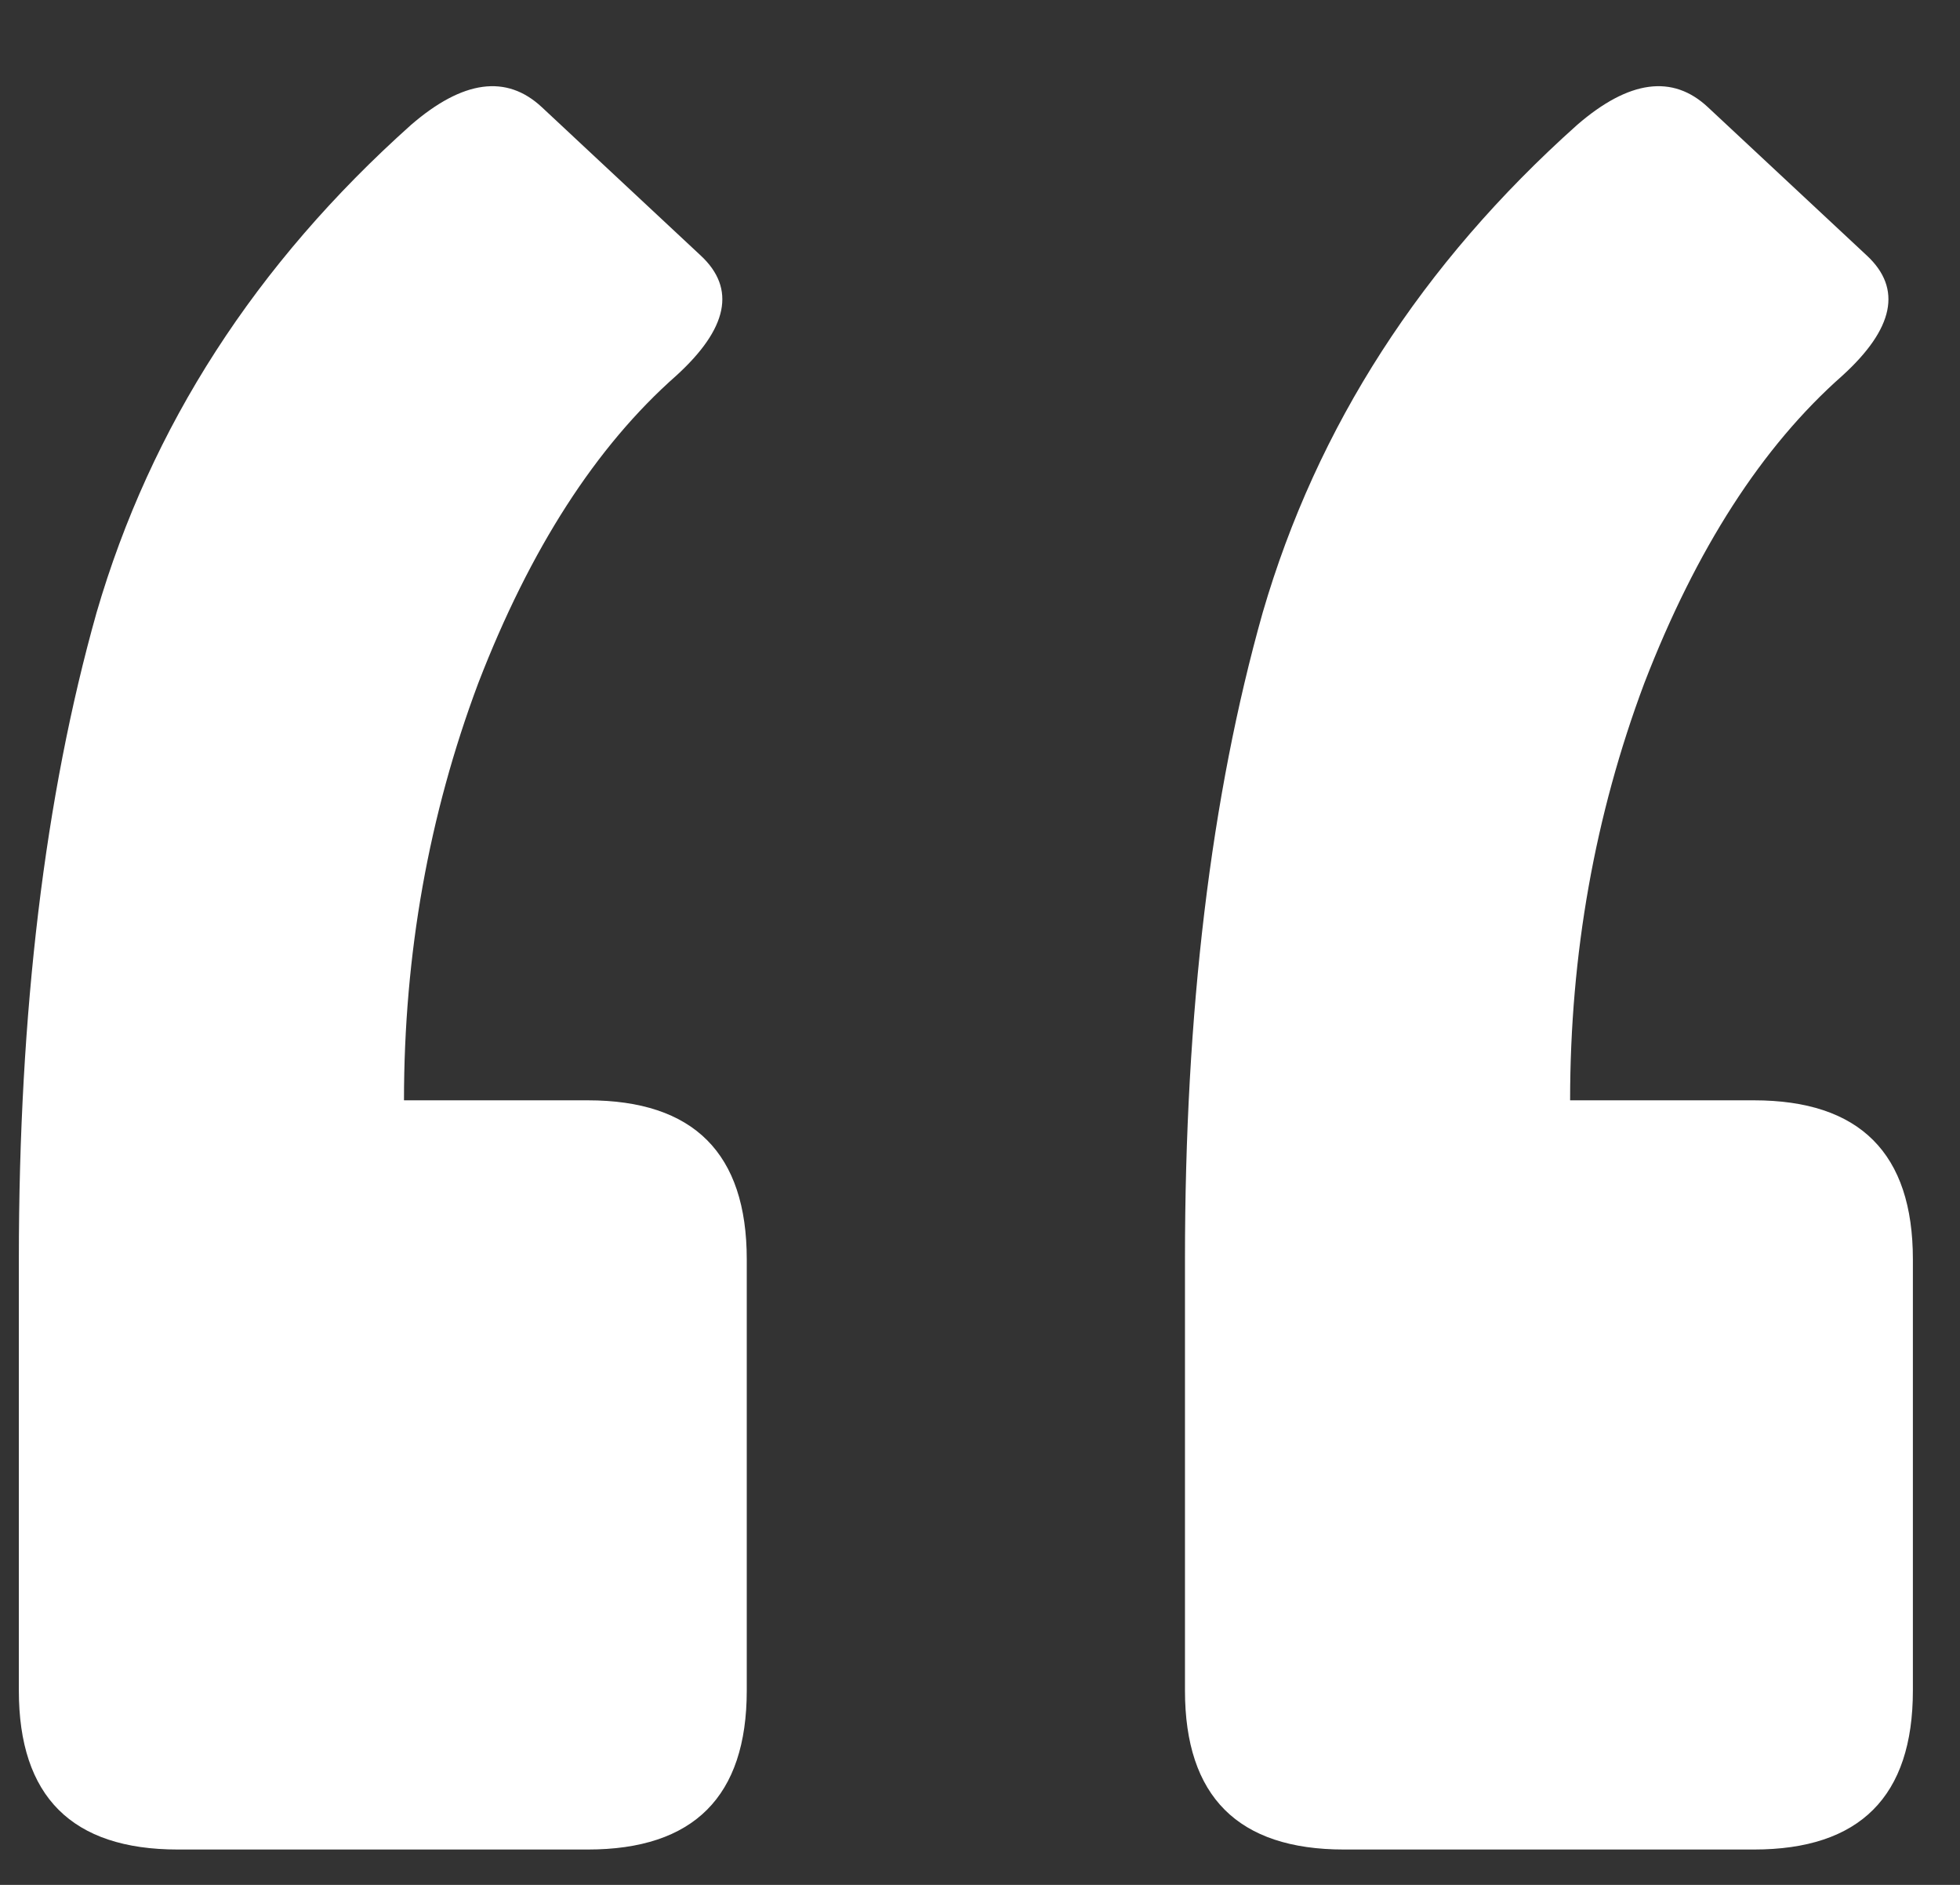 <?xml version="1.0" encoding="UTF-8"?> <svg xmlns="http://www.w3.org/2000/svg" width="26" height="25" viewBox="0 0 26 25" fill="none"><rect x="0" y="0" width="26" height="25" fill="#333333" stroke="none"/><path d="M23.266 14.594C24.672 14.594 25.375 15.297 25.375 16.703V22.422C25.375 23.828 24.672 24.531 23.266 24.531H17.828C16.422 24.531 15.719 23.828 15.719 22.422V16.703C15.719 13.422 16.062 10.562 16.75 8.125C17.469 5.656 18.859 3.5 20.922 1.656C21.609 1.062 22.188 0.984 22.656 1.422L24.766 3.391C25.234 3.828 25.125 4.359 24.438 4.984C23.375 5.922 22.5 7.281 21.812 9.062C21.156 10.812 20.828 12.656 20.828 14.594H23.266ZM7.797 14.594C9.203 14.594 9.906 15.297 9.906 16.703V22.422C9.906 23.828 9.203 24.531 7.797 24.531H2.359C0.953 24.531 0.25 23.828 0.25 22.422V16.703C0.25 13.422 0.594 10.562 1.281 8.125C2 5.656 3.391 3.5 5.453 1.656C6.141 1.062 6.719 0.984 7.188 1.422L9.297 3.391C9.766 3.828 9.656 4.359 8.969 4.984C7.906 5.922 7.031 7.281 6.344 9.062C5.688 10.812 5.359 12.656 5.359 14.594H7.797Z" fill="white"></path></svg> 
